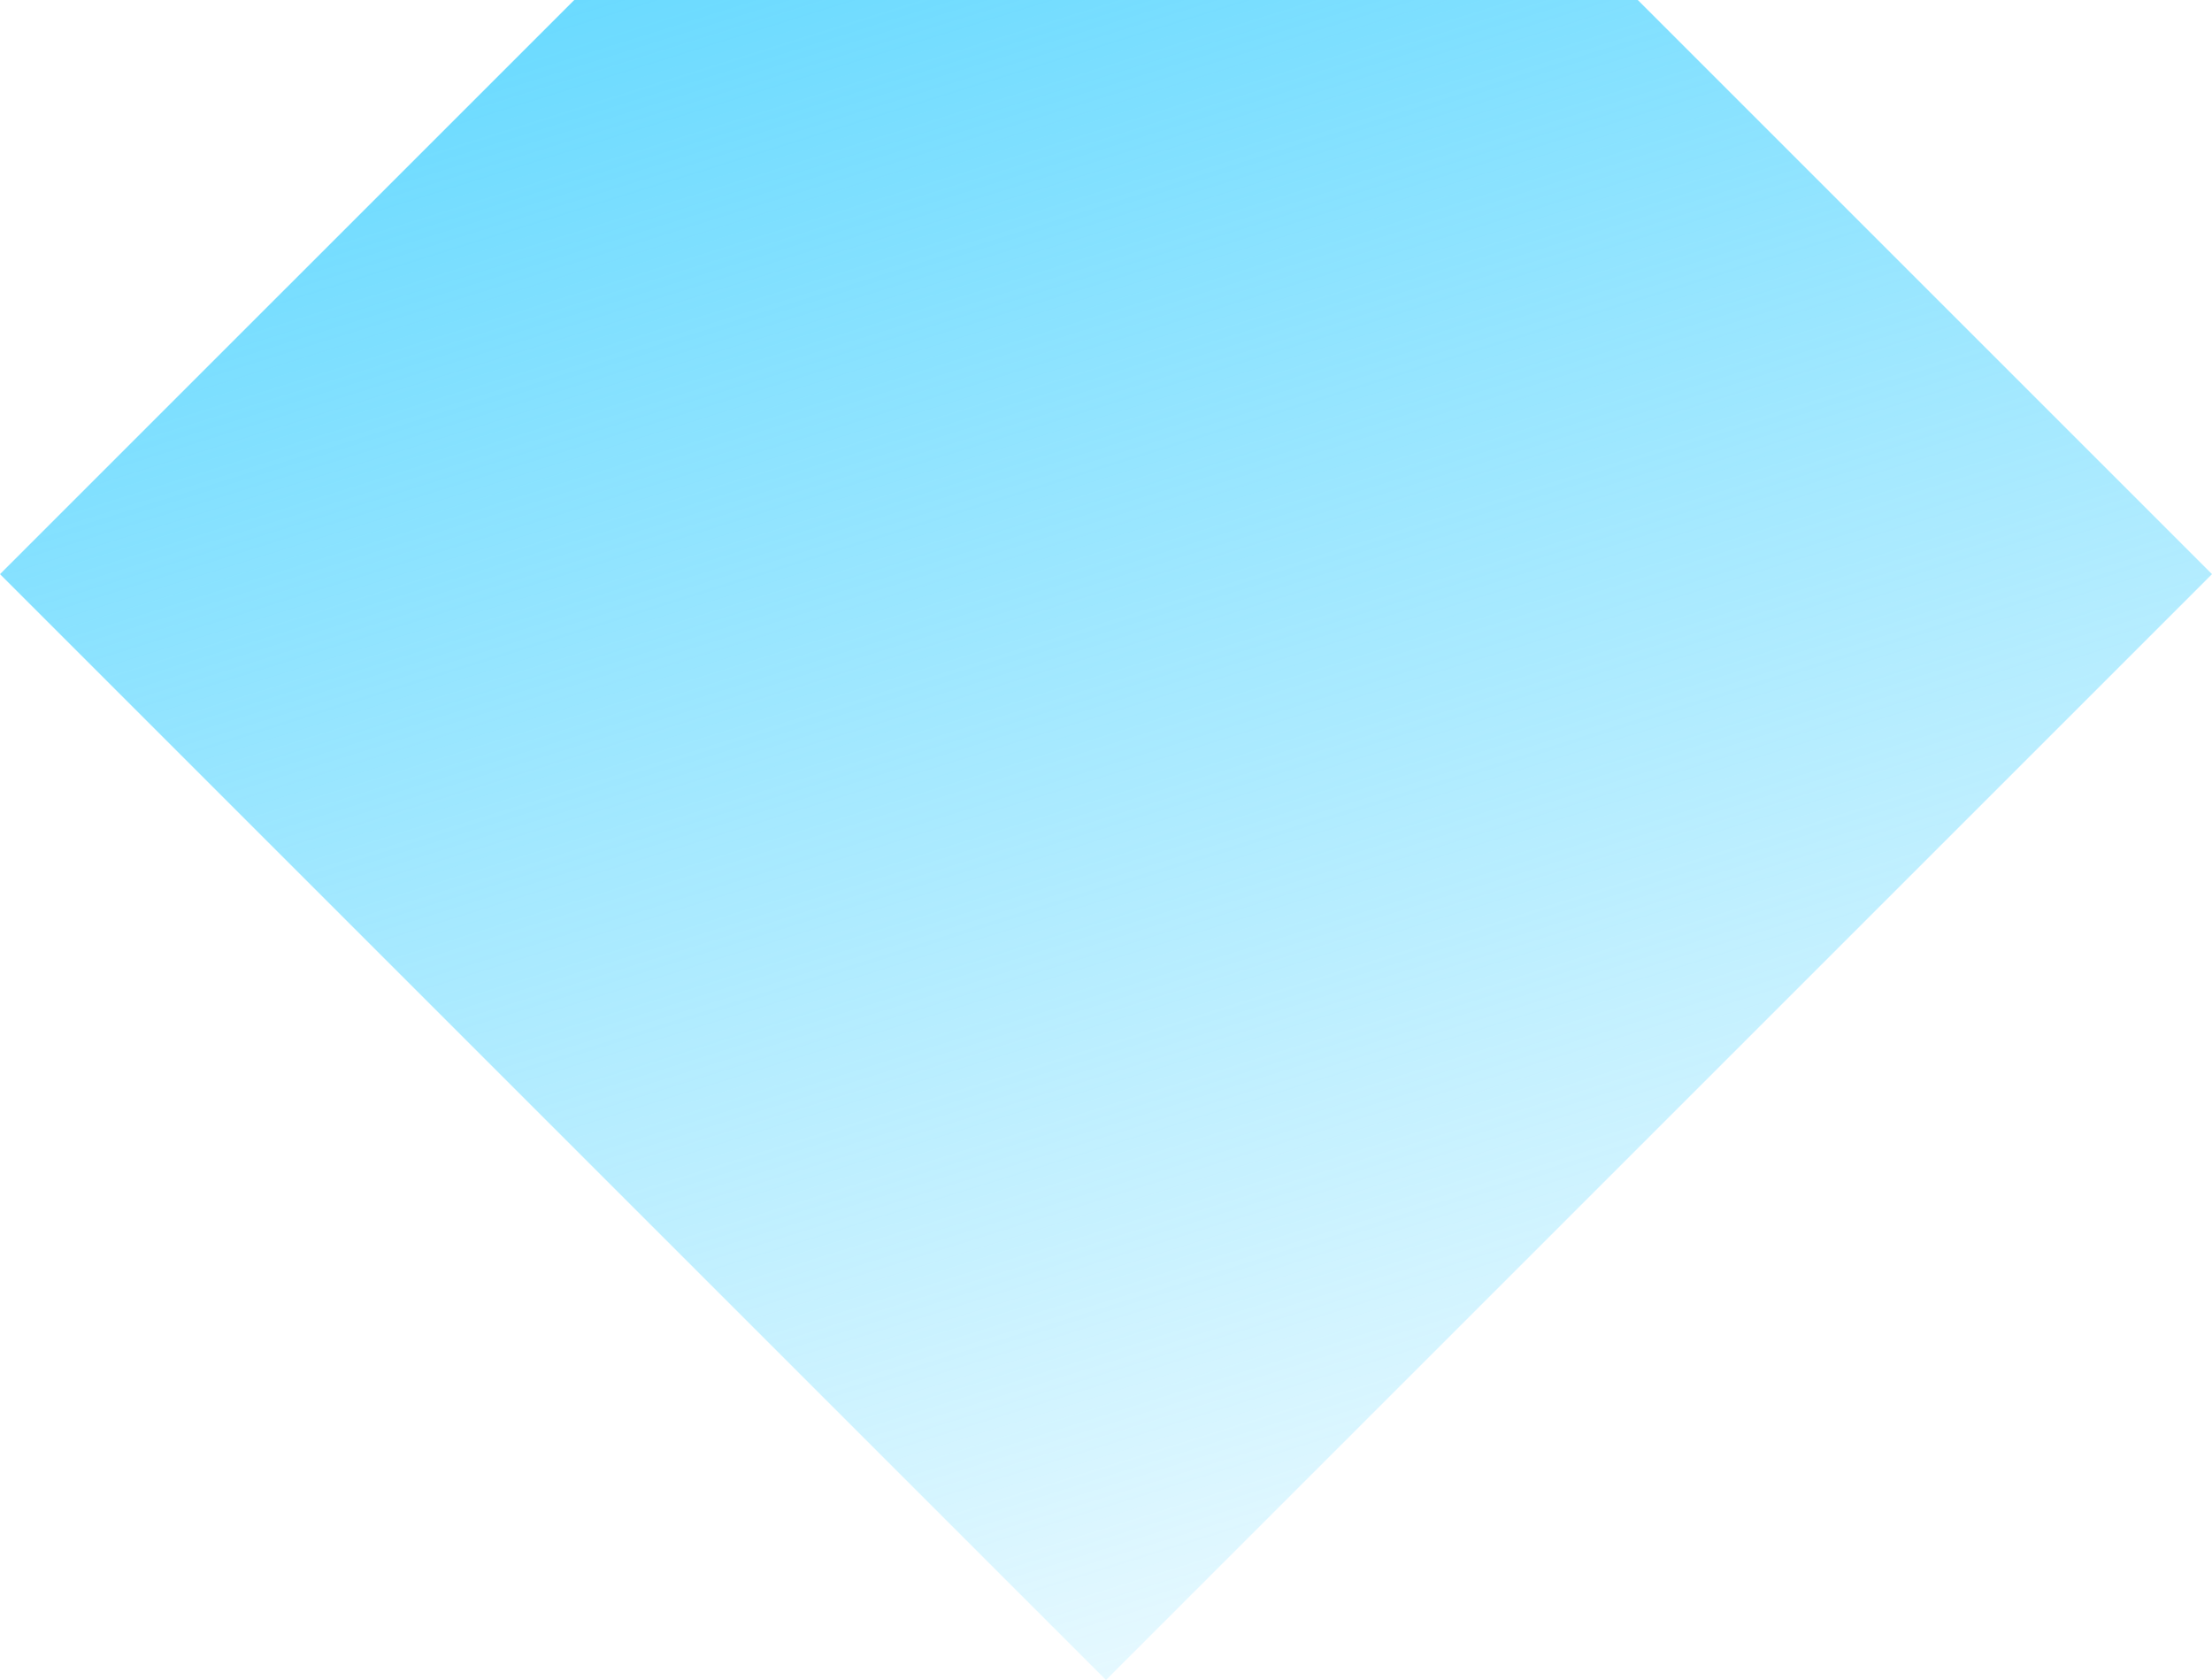 <svg xmlns="http://www.w3.org/2000/svg" xmlns:xlink="http://www.w3.org/1999/xlink" width="438.621" height="333.175" viewBox="0 0 438.621 333.175">
  <defs>
    <linearGradient id="linear-gradient" x1="0.231" y1="-0.23" x2="0.798" y2="1.116" gradientUnits="objectBoundingBox">
      <stop offset="0" stop-color="#51d4ff"/>
      <stop offset="1" stop-color="#51d4ff" stop-opacity="0"/>
    </linearGradient>
  </defs>
  <path id="Path_19125" data-name="Path 19125" d="M113.867,0,0,113.866l219.311,219.31,219.31-219.31L324.755,0Z" transform="translate(0 0)" fill="url(#linear-gradient)"/>
</svg>